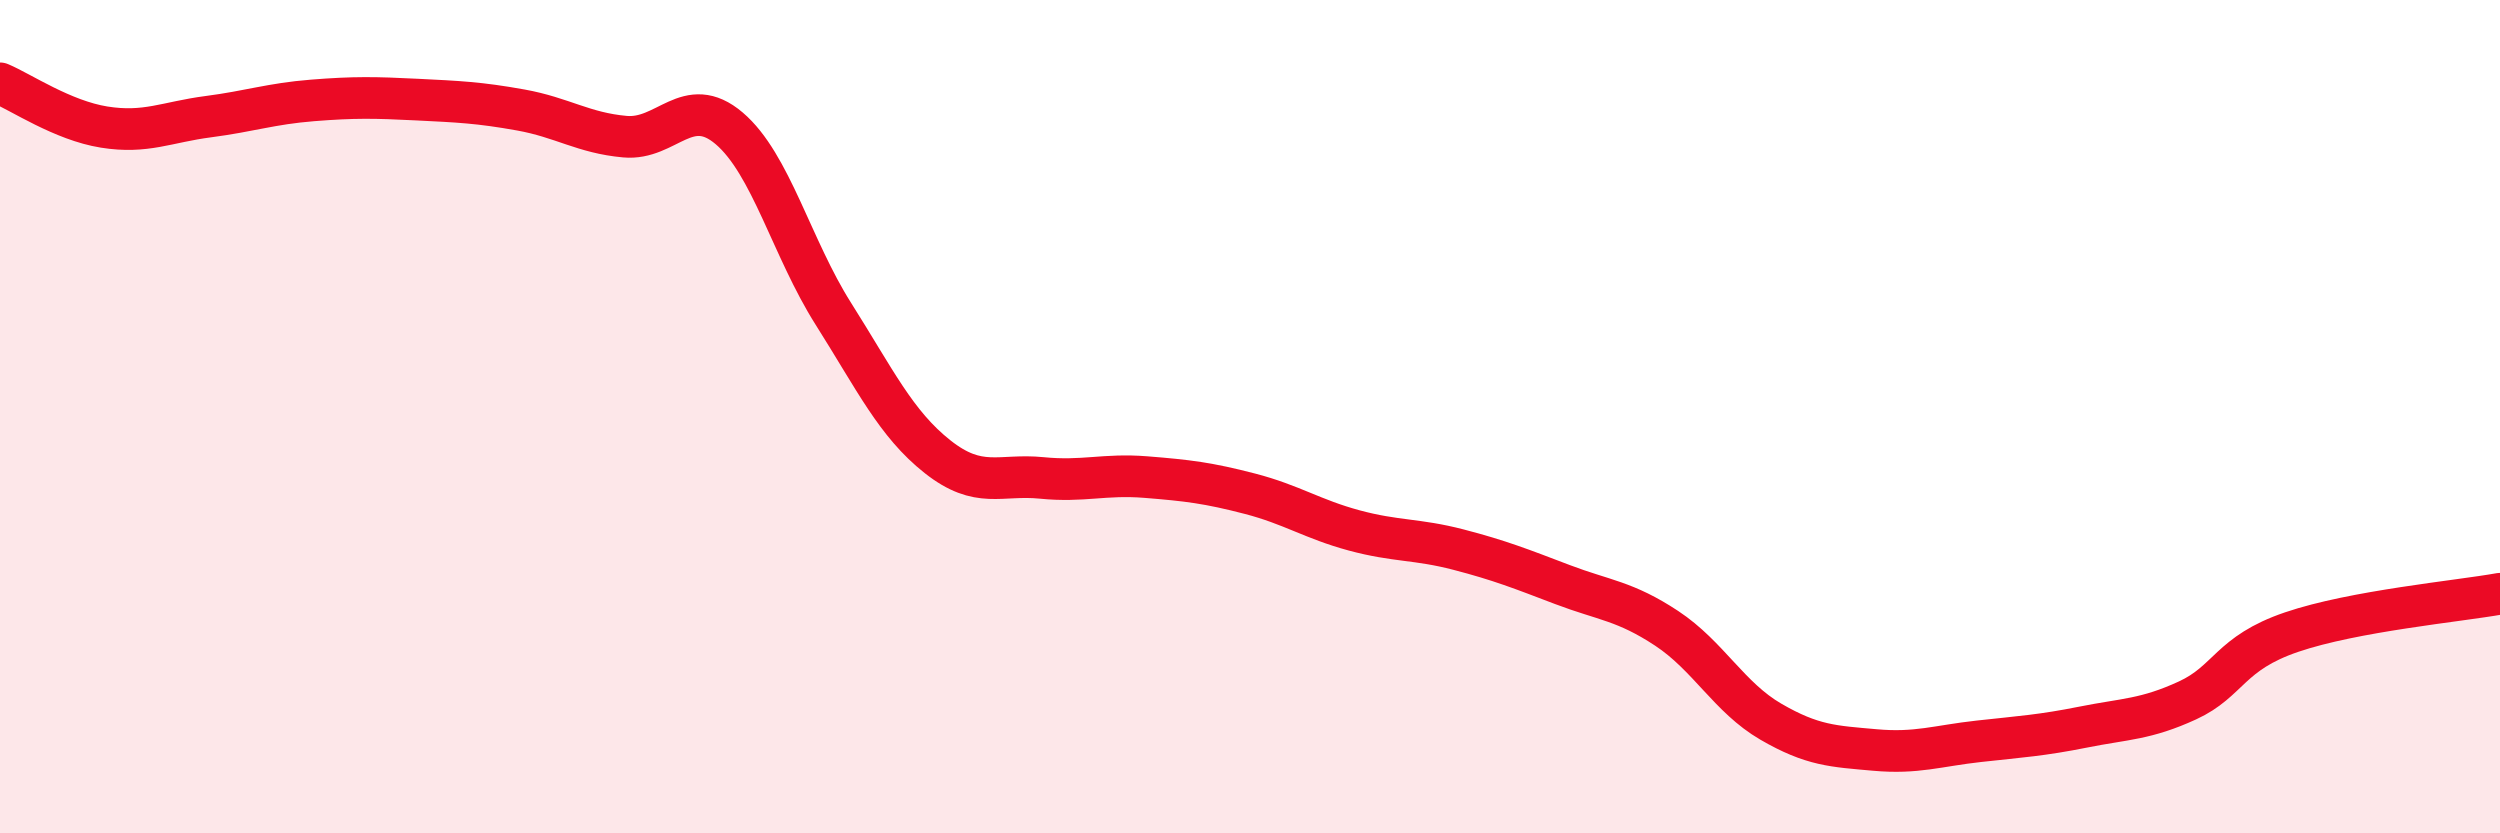 
    <svg width="60" height="20" viewBox="0 0 60 20" xmlns="http://www.w3.org/2000/svg">
      <path
        d="M 0,2 C 0.5,2.21 1.5,2.89 2.5,3.05 C 3.5,3.21 4,2.93 5,2.8 C 6,2.67 6.5,2.49 7.5,2.41 C 8.5,2.33 9,2.34 10,2.39 C 11,2.44 11.5,2.46 12.5,2.64 C 13.5,2.82 14,3.19 15,3.28 C 16,3.37 16.5,2.23 17.5,3.08 C 18.5,3.93 19,5.95 20,7.53 C 21,9.11 21.5,10.17 22.5,10.96 C 23.5,11.75 24,11.37 25,11.47 C 26,11.57 26.5,11.37 27.5,11.45 C 28.5,11.53 29,11.59 30,11.85 C 31,12.11 31.5,12.46 32.5,12.73 C 33.5,13 34,12.93 35,13.19 C 36,13.45 36.5,13.65 37.5,14.03 C 38.5,14.41 39,14.42 40,15.08 C 41,15.74 41.5,16.74 42.5,17.32 C 43.5,17.9 44,17.91 45,18 C 46,18.09 46.5,17.9 47.5,17.79 C 48.5,17.68 49,17.65 50,17.45 C 51,17.25 51.5,17.27 52.5,16.81 C 53.5,16.35 53.5,15.68 55,15.17 C 56.5,14.66 59,14.43 60,14.25L60 20L0 20Z"
        fill="#EB0A25"
        opacity="0.1"
        stroke-linecap="round"
        stroke-linejoin="round"
      />
      <path
        d="M 0,2 C 0.5,2.21 1.5,2.89 2.5,3.05 C 3.5,3.21 4,2.93 5,2.8 C 6,2.67 6.5,2.49 7.5,2.41 C 8.5,2.33 9,2.34 10,2.39 C 11,2.44 11.5,2.46 12.5,2.64 C 13.5,2.82 14,3.19 15,3.28 C 16,3.37 16.5,2.23 17.5,3.08 C 18.5,3.93 19,5.95 20,7.53 C 21,9.11 21.5,10.17 22.5,10.96 C 23.5,11.75 24,11.37 25,11.47 C 26,11.57 26.5,11.37 27.5,11.45 C 28.5,11.53 29,11.59 30,11.85 C 31,12.11 31.5,12.46 32.5,12.73 C 33.5,13 34,12.93 35,13.19 C 36,13.45 36.5,13.65 37.5,14.03 C 38.5,14.41 39,14.42 40,15.08 C 41,15.74 41.5,16.74 42.5,17.32 C 43.5,17.9 44,17.91 45,18 C 46,18.09 46.5,17.9 47.5,17.79 C 48.5,17.68 49,17.65 50,17.45 C 51,17.25 51.5,17.27 52.5,16.81 C 53.5,16.35 53.5,15.68 55,15.17 C 56.5,14.66 59,14.43 60,14.25"
        stroke="#EB0A25"
        stroke-width="1"
        fill="none"
        stroke-linecap="round"
        stroke-linejoin="round"
      />
    </svg>
  